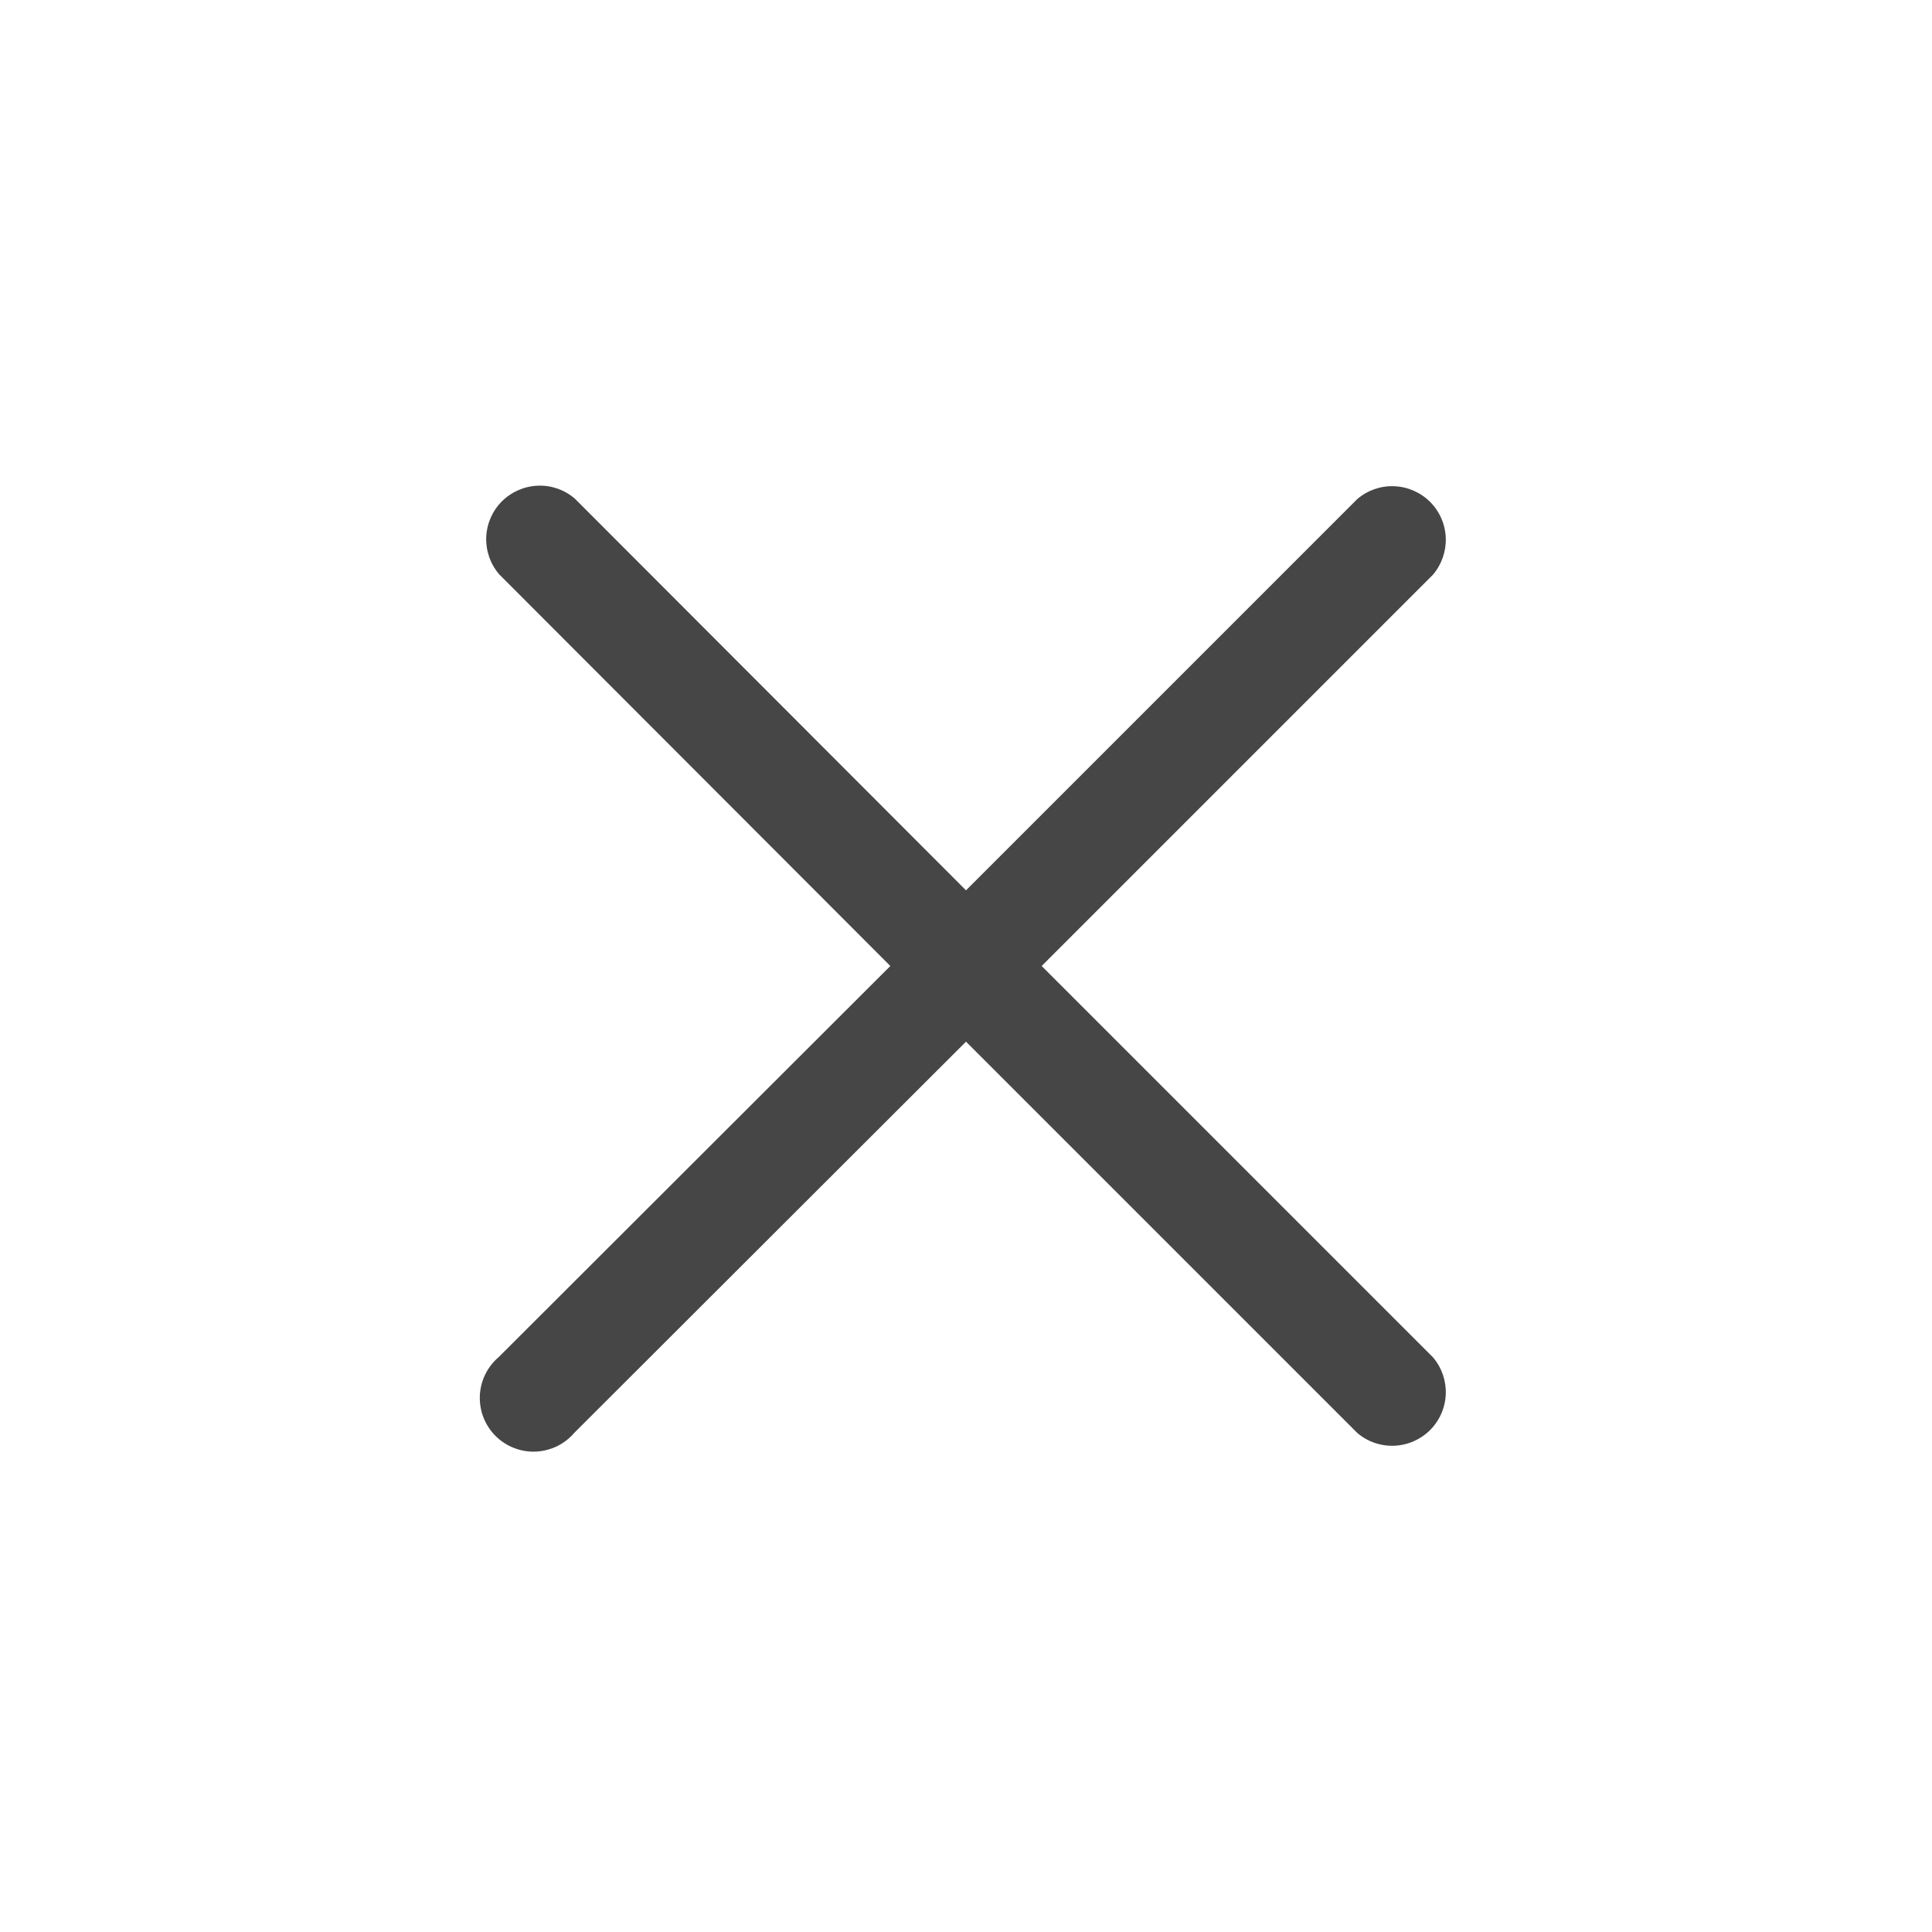 <?xml version="1.0" encoding="UTF-8"?> <svg xmlns="http://www.w3.org/2000/svg" width="36" height="36" viewBox="0 0 36 36" fill="none"> <g clip-path="url(#clip0_29_1563)"> <path d="M19.41 18L26.7 10.71C26.864 10.518 26.949 10.272 26.94 10.021C26.93 9.769 26.826 9.53 26.648 9.352C26.469 9.174 26.231 9.07 25.979 9.06C25.727 9.05 25.481 9.136 25.29 9.3L18 16.59L10.71 9.29C10.519 9.126 10.273 9.04 10.021 9.05C9.769 9.06 9.531 9.164 9.352 9.342C9.174 9.52 9.07 9.759 9.06 10.011C9.051 10.262 9.136 10.508 9.3 10.7L16.59 18L9.29 25.29C9.185 25.379 9.1 25.49 9.04 25.614C8.98 25.738 8.946 25.873 8.941 26.011C8.936 26.148 8.959 26.286 9.009 26.414C9.06 26.542 9.136 26.659 9.233 26.756C9.331 26.854 9.447 26.93 9.576 26.98C9.704 27.031 9.841 27.054 9.979 27.049C10.117 27.043 10.252 27.009 10.376 26.95C10.5 26.89 10.61 26.805 10.7 26.7L18 19.41L25.29 26.7C25.481 26.864 25.727 26.949 25.979 26.939C26.231 26.93 26.469 26.825 26.648 26.647C26.826 26.469 26.93 26.23 26.94 25.979C26.949 25.727 26.864 25.481 26.7 25.29L19.41 18Z" fill="#464646"></path> </g> <defs> <clipPath id="clip0_29_1563"> <rect width="36" height="36" fill="white"></rect> </clipPath> </defs> </svg> 